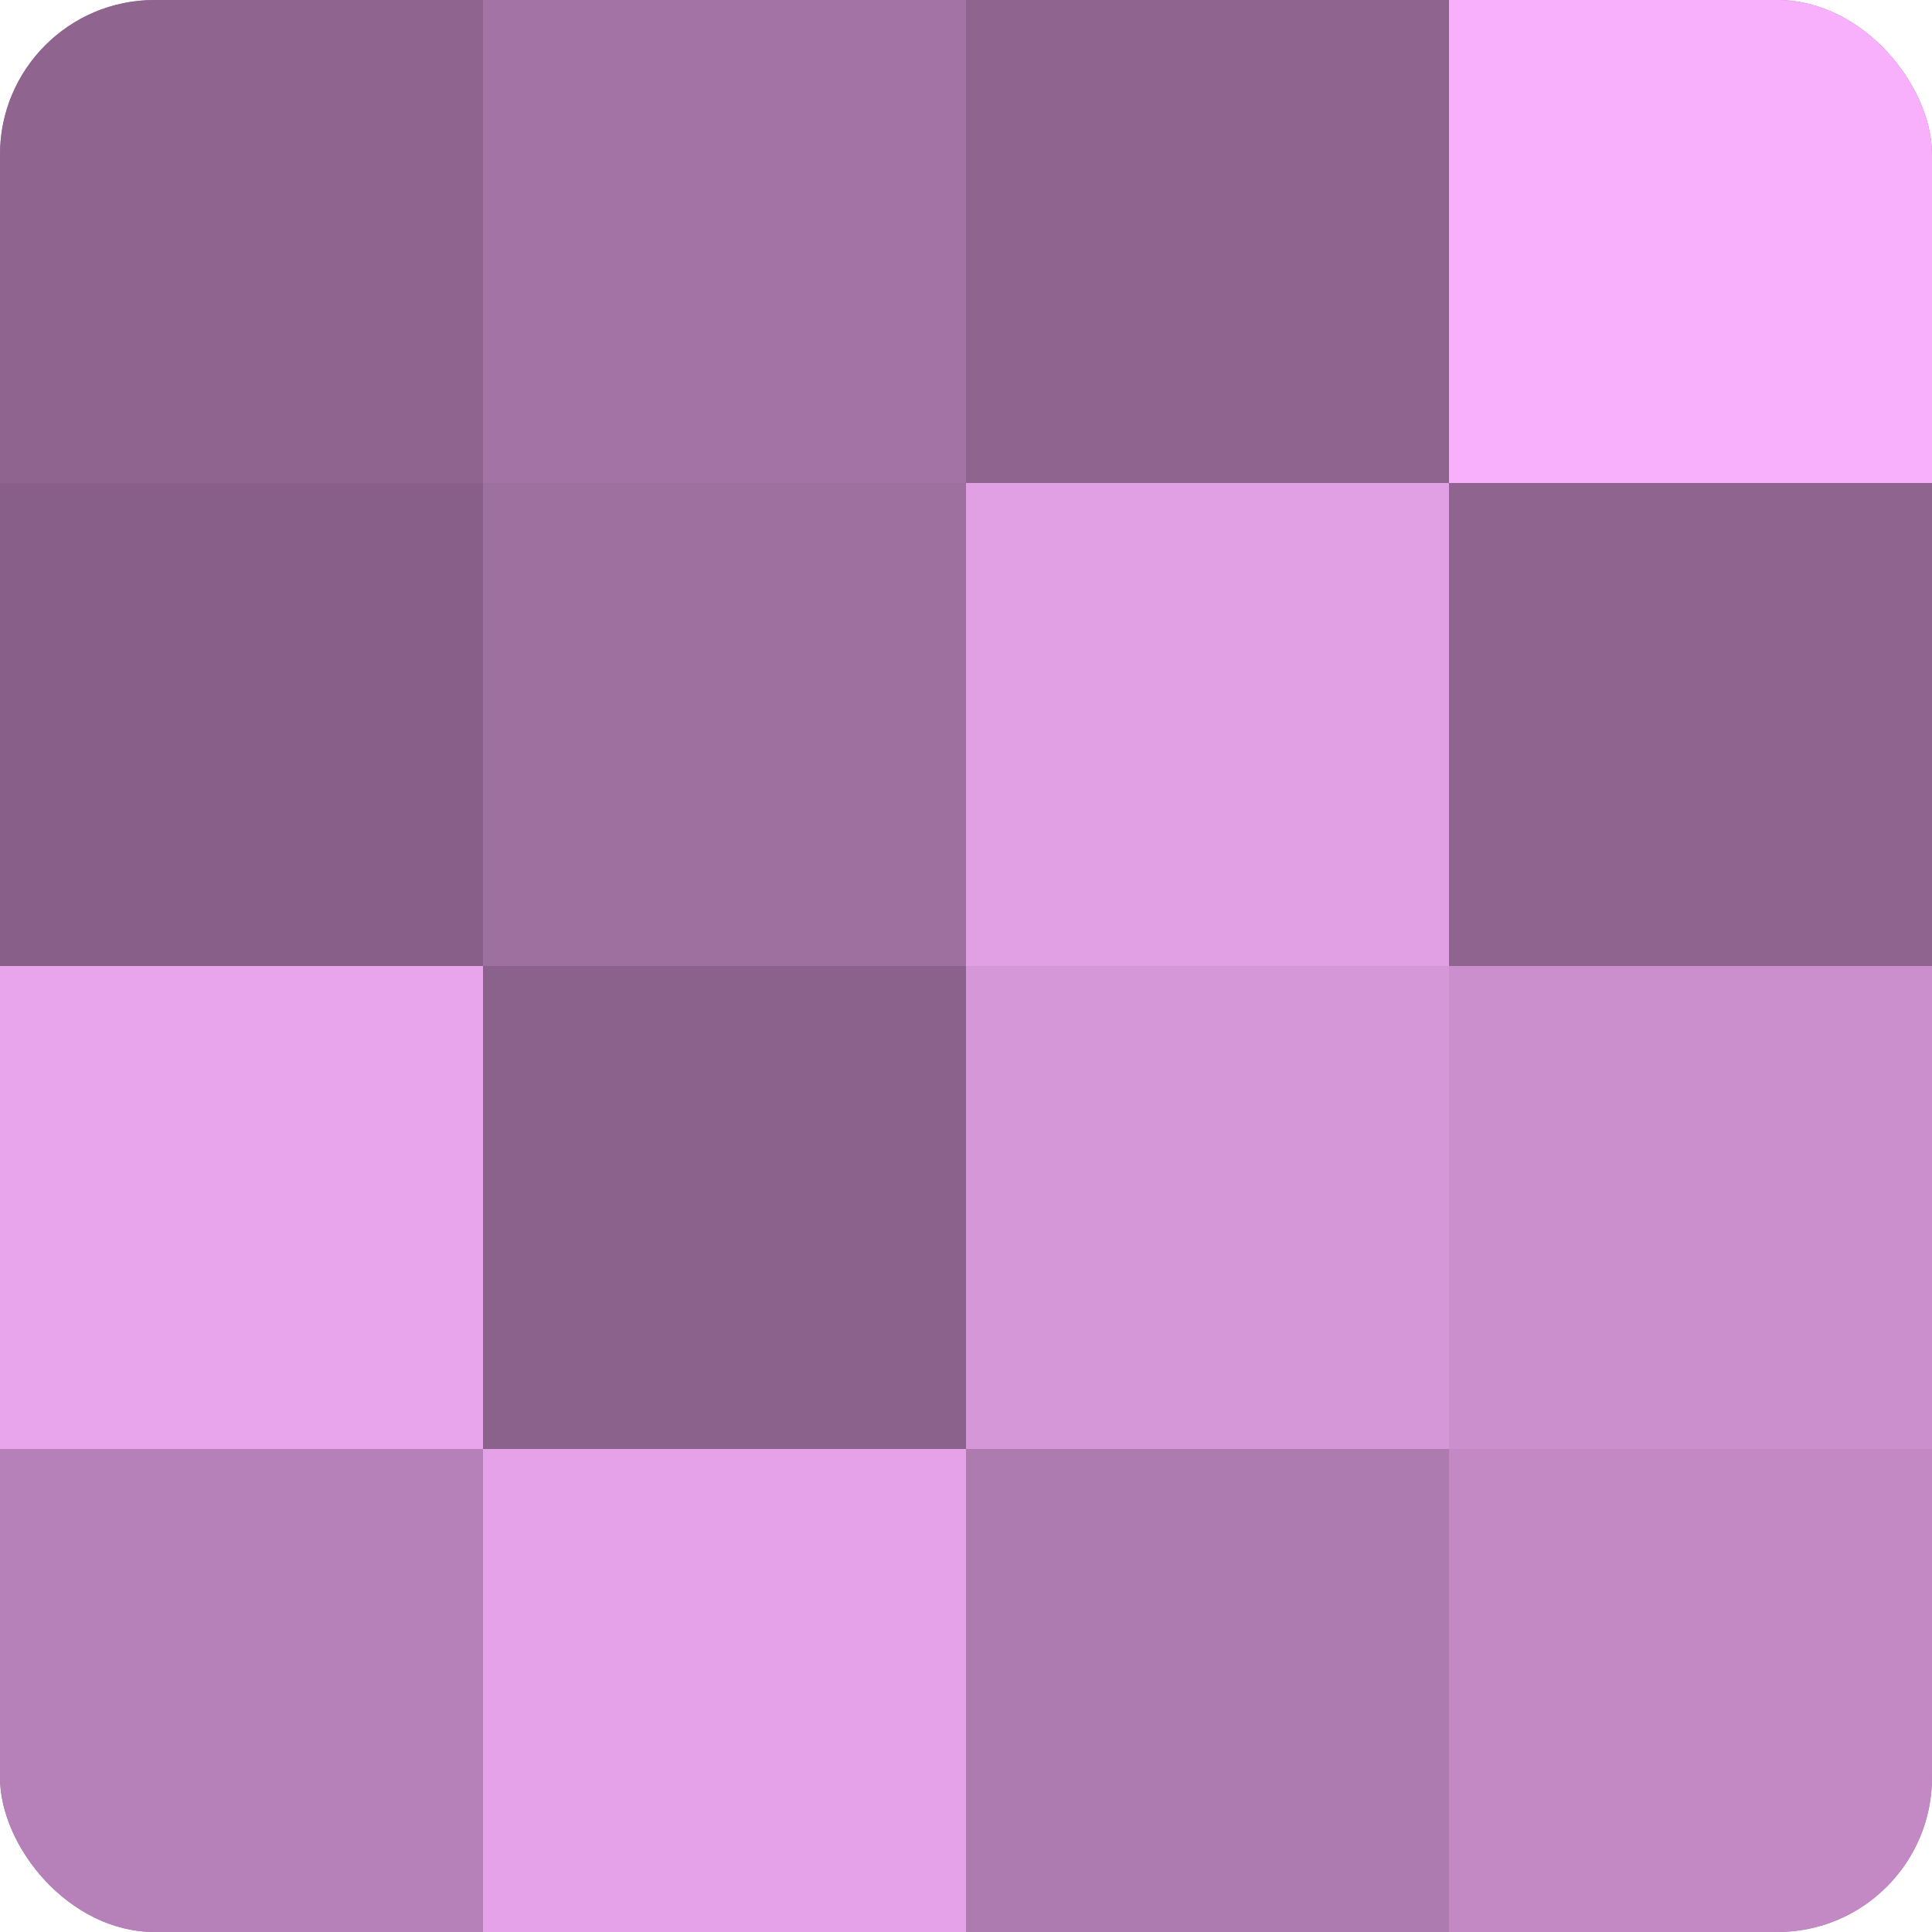 <?xml version="1.0" encoding="UTF-8"?>
<svg xmlns="http://www.w3.org/2000/svg" width="60" height="60" viewBox="0 0 100 100" preserveAspectRatio="xMidYMid meet"><defs><clipPath id="c" width="100" height="100"><rect width="100" height="100" rx="8" ry="8"/></clipPath></defs><g clip-path="url(#c)"><rect width="100" height="100" fill="#9e70a0"/><rect width="25" height="25" fill="#8f6590"/><rect y="25" width="25" height="25" fill="#875f88"/><rect y="50" width="25" height="25" fill="#e9a5ec"/><rect y="75" width="25" height="25" fill="#b681b8"/><rect x="25" width="25" height="25" fill="#a273a4"/><rect x="25" y="25" width="25" height="25" fill="#9e70a0"/><rect x="25" y="50" width="25" height="25" fill="#8b628c"/><rect x="25" y="75" width="25" height="25" fill="#e5a2e8"/><rect x="50" width="25" height="25" fill="#8f6590"/><rect x="50" y="25" width="25" height="25" fill="#e19fe4"/><rect x="50" y="50" width="25" height="25" fill="#d697d8"/><rect x="50" y="75" width="25" height="25" fill="#ae7bb0"/><rect x="75" width="25" height="25" fill="#f9b0fc"/><rect x="75" y="25" width="25" height="25" fill="#8f6590"/><rect x="75" y="50" width="25" height="25" fill="#ca8fcc"/><rect x="75" y="75" width="25" height="25" fill="#c289c4"/></g></svg>
